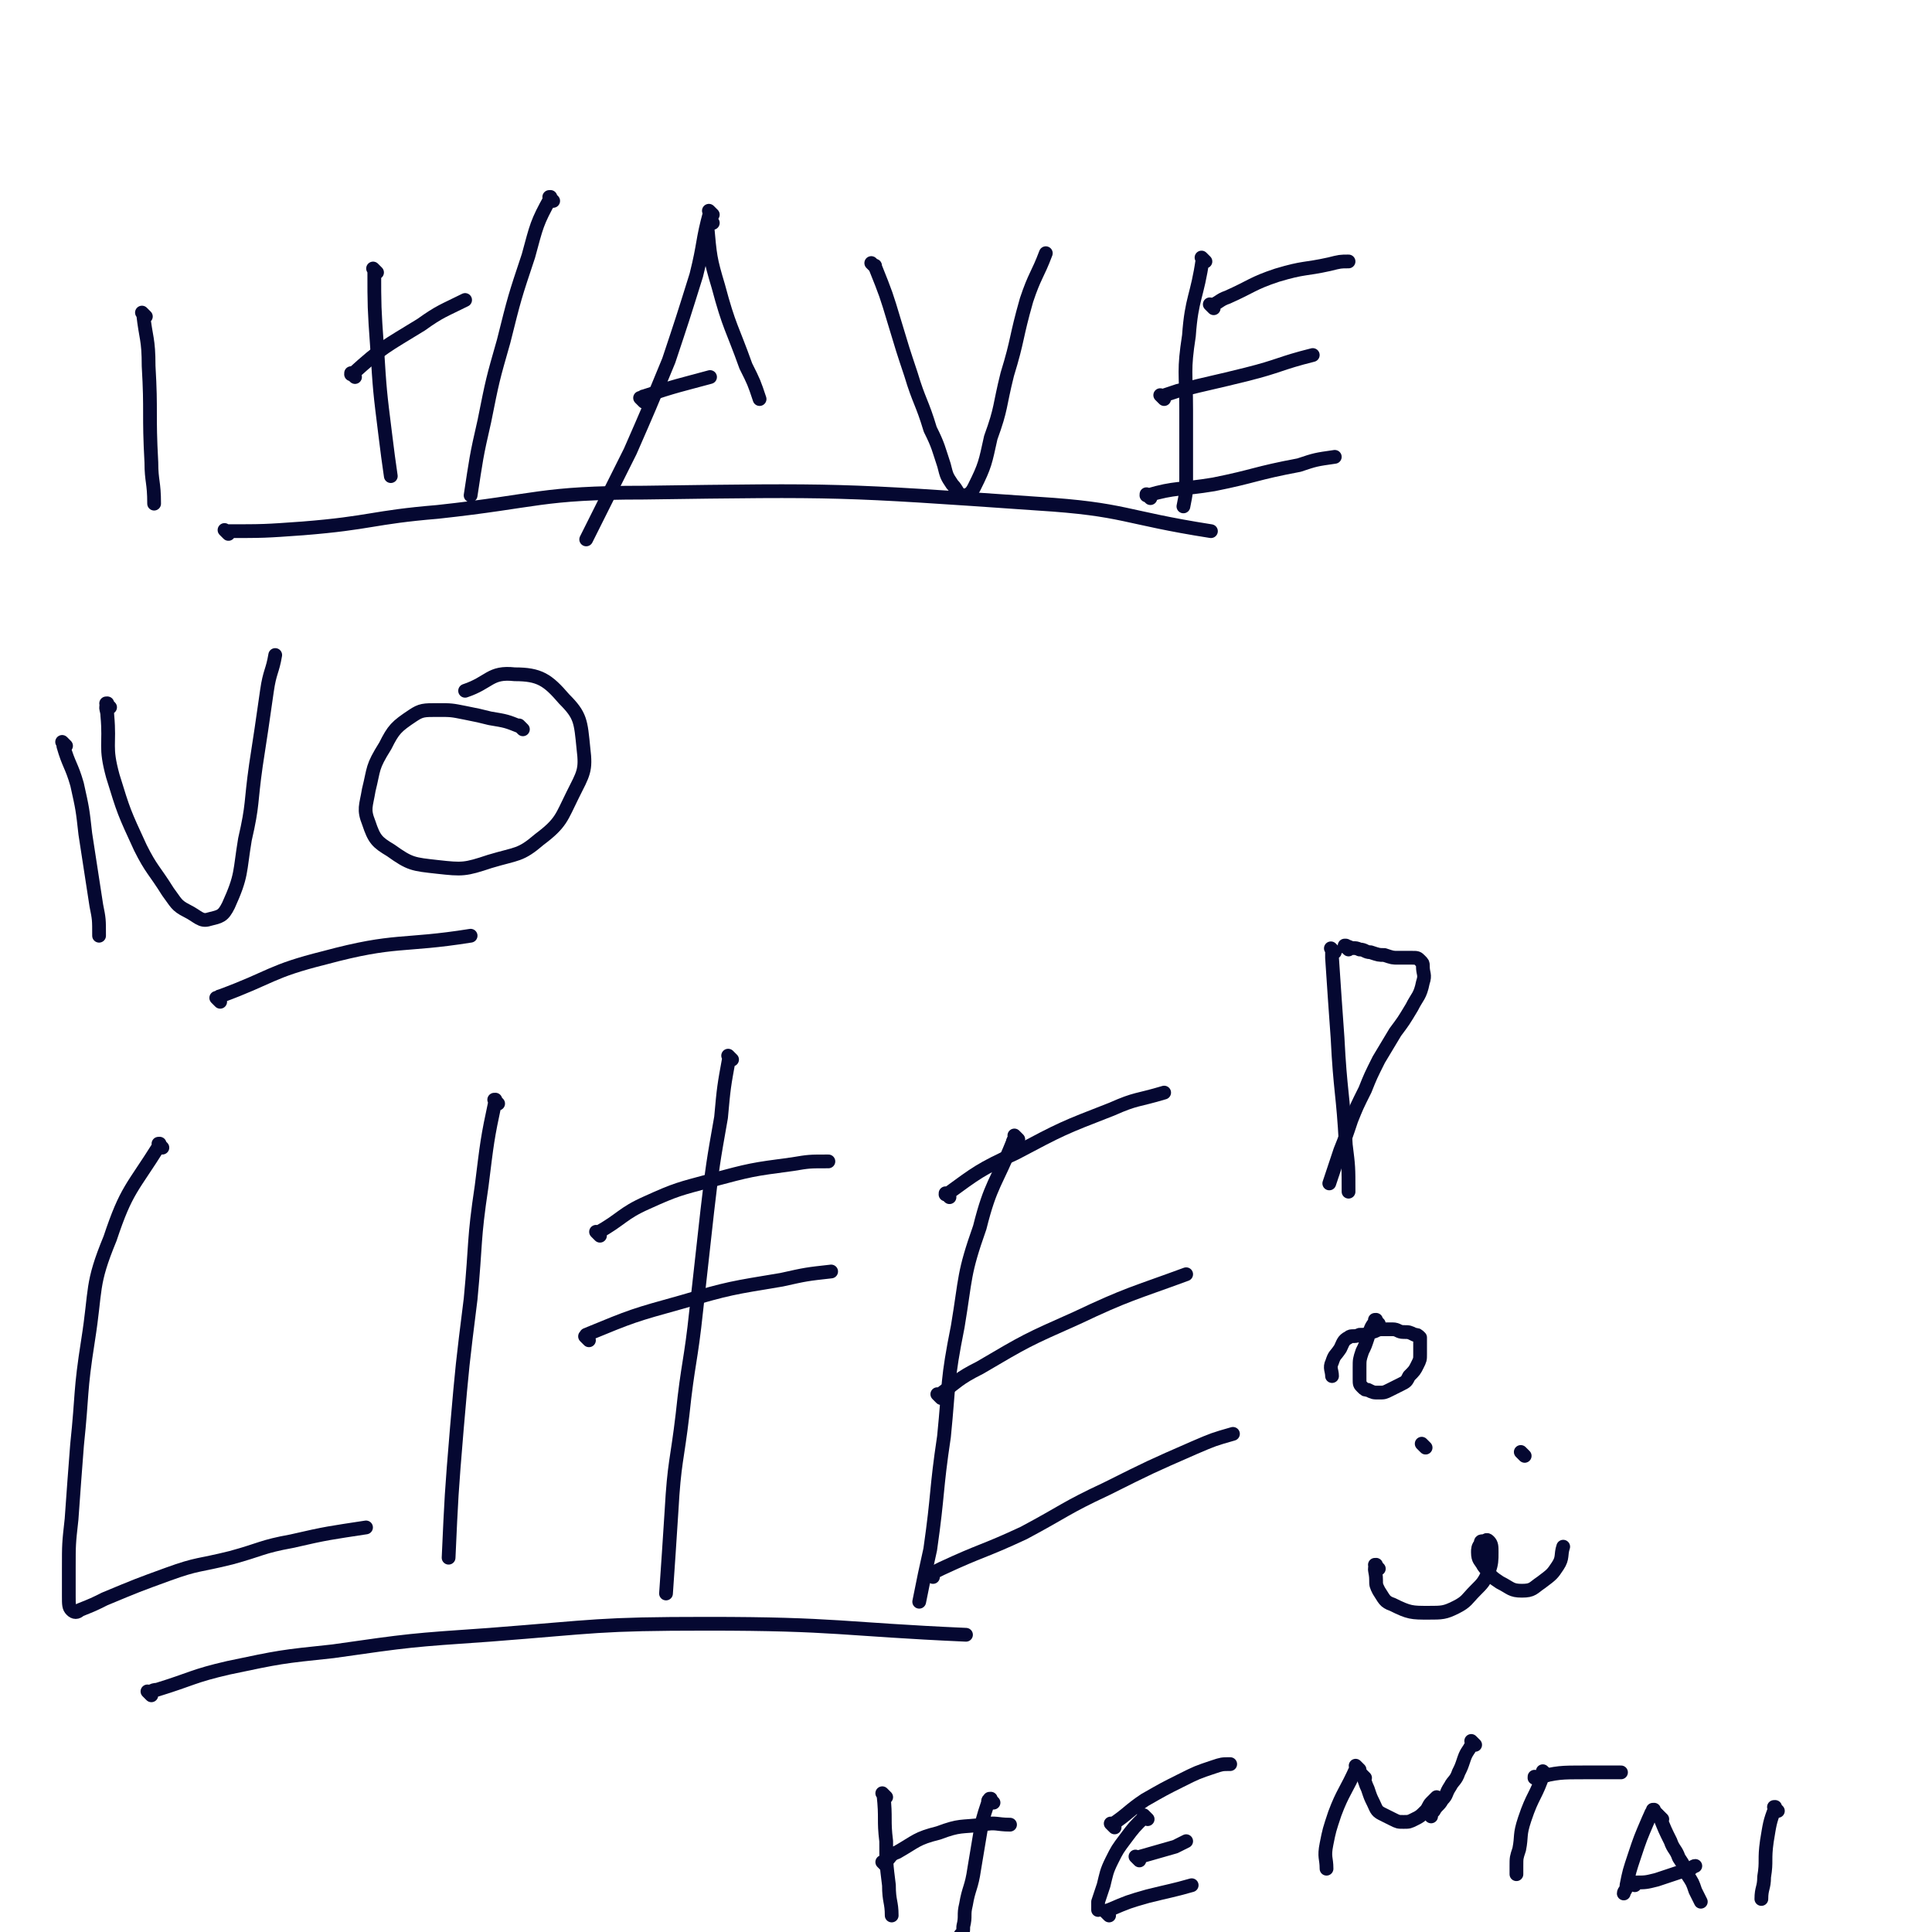 <svg viewBox='0 0 702 702' version='1.1' xmlns='http://www.w3.org/2000/svg' xmlns:xlink='http://www.w3.org/1999/xlink'><g fill='none' stroke='#050831' stroke-width='5' stroke-linecap='round' stroke-linejoin='round'><path d='M53,115c-1,-1 -1,-1 -1,-1 -1,-1 0,0 0,0 0,0 0,0 0,0 1,9 2,9 2,19 1,17 0,17 1,35 0,7 1,7 1,15 '/><path d='M137,99c-1,-1 -1,-1 -1,-1 -1,-1 0,0 0,0 0,0 0,0 0,0 0,0 -1,-1 0,0 0,13 0,14 1,28 1,16 1,16 3,32 1,8 1,8 2,15 '/><path d='M201,73c-1,-1 -1,-1 -1,-1 -1,-1 0,0 0,0 0,0 0,0 0,0 0,0 0,-1 0,0 -5,9 -5,10 -8,21 -5,15 -5,15 -9,31 -4,14 -4,14 -7,29 -3,13 -3,14 -5,27 '/><path d='M129,137c-1,-1 -1,-1 -1,-1 -1,-1 0,0 0,0 0,0 0,0 0,0 0,0 -1,0 0,0 11,-10 12,-10 25,-18 7,-5 8,-5 16,-9 '/><path d='M259,78c-1,-1 -1,-1 -1,-1 -1,-1 0,0 0,0 0,0 0,0 0,0 0,0 0,0 0,0 -1,-1 0,0 0,0 0,0 0,0 0,0 -3,11 -2,11 -5,23 -5,16 -5,16 -10,31 -7,17 -7,17 -14,33 -6,12 -6,12 -12,24 -2,4 -2,4 -4,8 '/><path d='M259,81c-1,-1 -1,-1 -1,-1 -1,-1 0,0 0,0 0,0 0,0 0,0 0,0 0,0 0,0 -1,-1 0,0 0,0 0,1 -1,1 -1,2 1,11 1,12 4,22 4,15 5,15 10,29 3,6 3,6 5,12 '/><path d='M234,146c-1,-1 -1,-1 -1,-1 -1,-1 0,0 0,0 0,0 0,0 0,0 0,0 0,0 0,0 -1,-1 0,0 0,0 1,0 0,-1 1,-1 12,-4 13,-4 24,-7 '/><path d='M318,97c-1,-1 -1,-1 -1,-1 -1,-1 0,0 0,0 0,0 0,0 0,0 0,0 0,0 0,0 -1,-1 0,0 0,0 1,1 1,0 1,1 4,10 4,10 7,20 3,10 3,10 6,19 3,10 4,10 7,20 3,6 3,7 5,13 1,4 1,4 3,7 2,2 2,4 4,4 2,0 3,-1 4,-3 4,-8 4,-9 6,-18 4,-11 3,-11 6,-23 4,-13 3,-13 7,-27 3,-9 4,-9 7,-17 '/><path d='M438,95c-1,-1 -1,-1 -1,-1 -1,-1 0,0 0,0 0,0 0,0 0,0 0,0 0,0 0,0 -1,-1 0,0 0,0 -2,14 -4,14 -5,28 -2,13 -1,13 -1,27 0,13 0,13 0,25 0,5 0,5 -1,10 '/><path d='M441,112c-1,-1 -1,-1 -1,-1 -1,-1 0,0 0,0 0,0 0,0 0,0 0,0 0,0 0,0 -1,-1 0,0 0,0 3,-1 3,-2 6,-3 9,-4 9,-5 18,-8 10,-3 10,-2 19,-4 4,-1 4,-1 7,-1 '/><path d='M423,145c-1,-1 -1,-1 -1,-1 -1,-1 0,0 0,0 0,0 0,0 0,0 3,-1 3,-1 6,-2 12,-3 13,-3 25,-6 12,-3 12,-4 24,-7 '/><path d='M418,181c-1,-1 -1,-1 -1,-1 -1,-1 0,0 0,0 0,0 0,0 0,0 0,0 -1,0 0,0 10,-3 12,-2 24,-4 15,-3 15,-4 31,-7 6,-2 6,-2 13,-3 '/><path d='M24,271c-1,-1 -1,-1 -1,-1 -1,-1 0,0 0,0 0,0 0,0 0,0 0,1 0,1 0,1 2,7 3,7 5,14 2,9 2,9 3,18 2,13 2,13 4,26 1,5 1,5 1,11 '/><path d='M40,257c-1,-1 -1,-1 -1,-1 -1,-1 0,0 0,0 0,0 0,0 0,0 0,0 0,-1 0,0 -1,1 0,2 0,4 1,11 -1,11 2,22 4,13 4,13 10,26 4,8 5,8 10,16 3,4 3,5 7,7 4,2 5,4 8,3 4,-1 5,-1 7,-5 5,-11 4,-12 6,-24 3,-13 2,-13 4,-27 2,-13 2,-13 4,-27 1,-7 2,-7 3,-13 '/><path d='M190,265c-1,-1 -1,-1 -1,-1 -1,-1 0,0 0,0 0,0 0,0 0,0 0,0 0,0 0,0 -5,-2 -5,-2 -11,-3 -4,-1 -4,-1 -9,-2 -5,-1 -5,-1 -10,-1 -5,0 -6,0 -9,2 -6,4 -7,5 -10,11 -5,8 -4,8 -6,16 -1,6 -2,7 0,12 2,6 3,7 8,10 7,5 8,5 17,6 9,1 10,1 19,-2 10,-3 11,-2 18,-8 8,-6 8,-8 12,-16 4,-8 5,-9 4,-17 -1,-10 -1,-12 -7,-18 -6,-7 -9,-9 -18,-9 -9,-1 -9,3 -18,6 '/><path d='M59,417c-1,-1 -1,-1 -1,-1 -1,-1 0,0 0,0 0,0 0,0 0,0 0,0 0,-1 0,0 -10,16 -12,16 -18,34 -7,17 -5,18 -8,37 -3,19 -2,19 -4,38 -1,13 -1,13 -2,27 -1,9 -1,9 -1,18 0,5 0,5 0,10 0,3 0,4 1,5 1,1 2,1 3,0 5,-2 5,-2 9,-4 12,-5 12,-5 23,-9 11,-4 11,-3 23,-6 11,-3 11,-4 22,-6 13,-3 14,-3 27,-5 '/><path d='M181,401c-1,-1 -1,-1 -1,-1 -1,-1 0,0 0,0 0,0 0,0 0,0 0,0 0,-1 0,0 -3,14 -3,15 -5,31 -3,20 -2,20 -4,41 -3,24 -3,24 -5,47 -2,24 -2,25 -3,47 '/><path d='M266,385c-1,-1 -1,-1 -1,-1 -1,-1 0,0 0,0 0,0 0,0 0,0 -2,11 -2,11 -3,22 -3,17 -3,17 -5,34 -2,18 -2,18 -4,36 -2,19 -3,19 -5,38 -2,17 -3,17 -4,35 -1,15 -1,16 -2,30 '/><path d='M218,449c-1,-1 -1,-1 -1,-1 -1,-1 0,0 0,0 0,0 0,0 0,0 0,0 0,0 0,0 -1,-1 0,0 0,0 9,-5 9,-7 18,-11 11,-5 12,-5 23,-8 15,-4 15,-4 30,-6 6,-1 6,-1 13,-1 '/><path d='M214,487c-1,-1 -1,-1 -1,-1 -1,-1 0,0 0,0 0,0 0,0 0,0 0,-1 0,-1 0,-1 17,-7 17,-7 35,-12 17,-5 18,-5 36,-8 9,-2 9,-2 18,-3 '/><path d='M370,414c-1,-1 -1,-1 -1,-1 -1,-1 0,0 0,0 0,1 -1,1 -1,2 -6,15 -8,15 -12,31 -6,17 -5,18 -8,36 -4,20 -3,20 -5,40 -3,20 -2,20 -5,41 -2,9 -2,9 -4,19 '/><path d='M345,435c-1,-1 -1,-1 -1,-1 -1,-1 0,0 0,0 0,0 0,0 0,0 0,0 -1,0 0,0 11,-8 12,-9 25,-15 17,-9 17,-9 35,-16 9,-4 9,-3 19,-6 '/><path d='M342,508c-1,-1 -1,-1 -1,-1 -1,-1 0,0 0,0 0,0 0,0 0,0 7,-5 7,-6 15,-10 17,-10 17,-10 35,-18 19,-9 21,-9 40,-16 '/><path d='M339,573c-1,-1 -1,-1 -1,-1 -1,-1 0,0 0,0 0,0 0,0 0,0 2,-1 2,-1 4,-2 15,-7 15,-6 30,-13 15,-8 15,-9 30,-16 16,-8 16,-8 32,-15 7,-3 7,-3 14,-5 '/><path d='M501,570c-1,-1 -1,-1 -1,-1 -1,-1 0,0 0,0 0,0 0,0 0,0 0,0 0,0 0,0 -1,-1 0,0 0,0 0,0 0,0 0,0 0,0 0,-1 0,0 -1,1 0,2 0,5 0,2 0,2 1,4 2,3 2,4 5,5 6,3 7,3 13,3 5,0 6,0 10,-2 4,-2 4,-3 7,-6 3,-3 3,-3 5,-7 1,-3 1,-4 1,-7 0,-2 0,-3 -1,-4 -1,-1 -1,0 -2,0 -1,0 -1,0 -1,1 -1,1 -1,2 -1,3 0,3 1,3 2,5 3,4 3,4 6,6 4,2 4,3 8,3 4,0 4,-1 7,-3 4,-3 4,-3 6,-6 2,-3 1,-4 2,-7 '/><path d='M554,529c-1,-1 -1,-1 -1,-1 -1,-1 0,0 0,0 0,0 0,0 0,0 0,0 0,0 0,0 -1,-1 0,0 0,0 '/><path d='M518,526c-1,-1 -1,-1 -1,-1 -1,-1 0,0 0,0 0,0 0,0 0,0 '/><path d='M322,653c-1,-1 -1,-1 -1,-1 -1,-1 0,0 0,0 0,0 0,0 0,0 0,0 0,0 0,0 -1,-1 0,0 0,0 0,0 0,0 0,0 1,9 0,9 1,17 0,8 0,8 1,16 0,6 1,6 1,11 '/><path d='M361,655c-1,-1 -1,-1 -1,-1 -1,-1 0,0 0,0 0,0 0,0 0,0 0,0 0,-1 0,0 -1,0 -1,0 -1,1 -2,6 -2,6 -3,12 -1,6 -1,6 -2,12 -1,7 -2,7 -3,13 -1,4 0,4 -1,8 0,2 0,2 -1,3 '/><path d='M322,678c-1,-1 -1,-1 -1,-1 -1,-1 0,0 0,0 0,0 0,0 0,0 0,0 0,0 0,0 -1,-1 0,0 0,0 0,0 0,0 0,0 3,-2 2,-3 5,-4 7,-4 7,-5 15,-7 8,-3 8,-2 16,-3 5,-1 5,0 10,0 '/><path d='M417,661c-1,-1 -1,-1 -1,-1 -1,-1 0,0 0,0 0,0 0,0 0,0 0,0 0,0 0,0 -1,-1 0,0 0,0 0,0 0,0 0,0 -4,4 -4,4 -7,8 -3,4 -3,4 -5,8 -2,4 -2,5 -3,9 -1,3 -1,3 -2,6 0,2 0,2 0,3 '/><path d='M405,664c-1,-1 -1,-1 -1,-1 -1,-1 0,0 0,0 0,0 0,0 0,0 0,0 0,0 0,0 -1,-1 0,0 0,0 6,-4 6,-5 12,-9 7,-4 7,-4 13,-7 6,-3 6,-3 12,-5 3,-1 3,-1 6,-1 '/><path d='M414,676c-1,-1 -1,-1 -1,-1 -1,-1 0,0 0,0 0,0 0,0 0,0 0,0 0,0 0,0 -1,-1 0,0 0,0 7,-2 7,-2 14,-4 2,-1 2,-1 4,-2 '/><path d='M403,696c-1,-1 -1,-1 -1,-1 -1,-1 0,0 0,0 0,0 0,0 0,0 0,0 0,0 0,0 -1,-1 0,0 0,0 1,0 0,-1 1,-1 7,-3 7,-3 14,-5 8,-2 9,-2 16,-4 '/><path d='M494,643c-1,-1 -1,-1 -1,-1 -1,-1 0,0 0,0 0,0 0,0 0,0 0,0 0,0 0,0 -1,-1 0,0 0,0 0,0 0,0 0,0 0,0 0,0 0,0 -1,-1 0,0 0,0 -4,9 -5,9 -8,17 -2,6 -2,6 -3,11 -1,5 0,5 0,9 '/><path d='M496,646c-1,-1 -1,-1 -1,-1 -1,-1 0,0 0,0 0,0 0,0 0,0 0,0 0,0 0,0 -1,-1 0,0 0,0 1,2 1,3 2,5 1,3 1,3 2,5 1,2 1,3 3,4 2,1 2,1 4,2 2,1 2,1 4,1 2,0 2,0 4,-1 2,-1 2,-1 4,-3 1,-1 1,-2 2,-3 1,-1 1,-1 2,-2 '/><path d='M562,645c-1,-1 -1,-1 -1,-1 -1,-1 0,0 0,0 0,0 0,0 0,0 0,0 0,0 0,0 -1,-1 0,0 0,0 0,0 0,0 0,0 0,0 0,0 0,0 -1,-1 0,0 0,0 -3,9 -4,8 -7,17 -2,6 -1,6 -2,11 -1,3 -1,3 -1,6 0,2 0,2 0,3 '/><path d='M559,647c-1,-1 -1,-1 -1,-1 -1,-1 0,0 0,0 0,0 0,0 0,0 0,0 0,0 0,0 -1,-1 0,0 0,0 0,0 0,0 0,0 0,0 -1,0 0,0 8,-2 9,-2 18,-2 5,0 5,0 10,0 2,0 2,0 3,0 '/><path d='M602,659c-1,-1 -1,-1 -1,-1 -1,-1 0,0 0,0 0,0 0,0 0,0 0,0 0,0 0,0 -1,-1 0,0 0,0 0,0 0,0 0,0 0,0 0,-1 0,0 -1,0 -1,1 -2,3 -3,7 -3,7 -5,13 -2,6 -2,6 -3,11 0,2 -1,2 -1,3 '/><path d='M604,661c-1,-1 -1,-1 -1,-1 -1,-1 0,0 0,0 0,0 0,0 0,0 0,0 0,0 0,0 -1,-1 0,0 0,0 0,0 0,0 0,0 0,0 0,0 0,0 -1,-1 0,0 0,0 0,0 0,0 0,0 2,5 2,5 4,9 1,3 2,3 3,6 2,3 2,3 3,6 2,3 2,3 3,6 1,2 1,2 2,4 '/><path d='M594,685c-1,-1 -1,-1 -1,-1 -1,-1 0,0 0,0 0,0 0,0 0,0 0,0 0,0 0,0 -1,-1 0,0 0,0 0,0 0,0 0,0 1,0 1,0 1,0 4,0 4,0 8,-1 3,-1 3,-1 6,-2 3,-1 3,-1 6,-2 1,0 1,-1 2,-1 '/><path d='M646,658c-1,-1 -1,-1 -1,-1 -1,-1 0,0 0,0 0,0 0,0 0,0 0,0 0,0 0,0 -1,-1 0,0 0,0 0,0 0,0 0,0 0,0 0,-1 0,0 -2,5 -2,6 -3,12 -1,7 0,7 -1,13 0,4 -1,4 -1,8 '/><path d='M536,634c-1,-1 -1,-1 -1,-1 -1,-1 0,0 0,0 0,0 0,0 0,0 0,0 0,0 0,0 -1,-1 0,0 0,0 0,0 0,0 0,0 0,0 0,0 0,0 -1,-1 0,0 0,0 -1,3 -2,3 -3,6 -1,3 -1,3 -2,5 -1,3 -2,3 -3,5 -2,3 -1,3 -3,5 -1,2 -2,2 -3,4 -1,1 -1,1 -1,2 '/><path d='M485,346c-1,-1 -1,-1 -1,-1 -1,-1 0,0 0,0 0,0 0,0 0,0 0,2 0,2 0,3 1,15 1,15 2,29 1,20 2,20 3,39 1,8 1,8 1,17 '/><path d='M501,481c-1,-1 -1,-1 -1,-1 -1,-1 0,0 0,0 0,0 0,0 0,0 0,0 0,0 0,0 -1,-1 0,0 0,0 0,0 0,0 0,0 0,0 0,-1 0,0 -2,2 -2,3 -3,6 -1,3 -1,3 -2,5 -1,3 -1,3 -1,6 0,2 0,2 0,4 0,2 0,2 1,3 1,1 1,1 2,1 2,1 2,1 4,1 2,0 2,0 4,-1 2,-1 2,-1 4,-2 2,-1 2,-1 3,-3 2,-2 2,-2 3,-4 1,-2 1,-2 1,-4 0,-2 0,-2 0,-4 0,-1 0,-1 0,-2 -1,-1 -1,-1 -2,-1 -2,-1 -2,-1 -4,-1 -2,0 -2,-1 -4,-1 -2,0 -2,0 -4,0 -2,0 -2,1 -4,1 -2,1 -2,1 -4,1 -2,1 -3,0 -4,1 -2,1 -2,2 -3,4 -2,3 -2,2 -3,5 -1,2 0,3 0,5 '/><path d='M490,345c-1,-1 -1,-1 -1,-1 -1,-1 0,0 0,0 0,0 0,0 0,0 0,0 0,0 0,0 -1,-1 0,0 0,0 0,0 0,0 0,0 0,0 -1,0 0,0 0,-1 0,0 1,0 2,1 2,0 4,1 2,0 2,1 4,1 3,1 3,1 5,1 3,1 3,1 5,1 3,0 3,0 5,0 2,0 2,0 3,1 1,1 1,1 1,2 0,3 1,3 0,6 -1,5 -2,5 -4,9 -3,5 -3,5 -6,9 -3,5 -3,5 -6,10 -3,6 -3,6 -5,11 -3,6 -3,6 -5,11 -2,6 -2,6 -4,11 -2,6 -2,6 -4,12 '/><path d='M55,616c-1,-1 -1,-1 -1,-1 -1,-1 0,0 0,0 0,0 0,0 0,0 2,-1 2,-1 3,-1 13,-4 13,-5 26,-8 19,-4 19,-4 38,-6 28,-4 28,-4 57,-6 39,-3 39,-4 79,-4 47,0 49,2 94,4 '/><path d='M80,364c-1,-1 -1,-1 -1,-1 -1,-1 0,0 0,0 0,0 0,0 0,0 0,0 0,0 0,0 -1,-1 0,0 0,0 1,0 0,-1 1,-1 19,-7 18,-9 38,-14 26,-7 28,-4 53,-8 '/><path d='M83,194c-1,-1 -1,-1 -1,-1 -1,-1 0,0 0,0 0,0 0,0 0,0 0,0 0,0 0,0 -1,-1 0,0 0,0 14,0 14,0 28,-1 25,-2 25,-4 49,-6 37,-4 37,-7 75,-7 71,-1 71,-1 143,4 32,2 31,5 63,10 '/></g>
</svg>